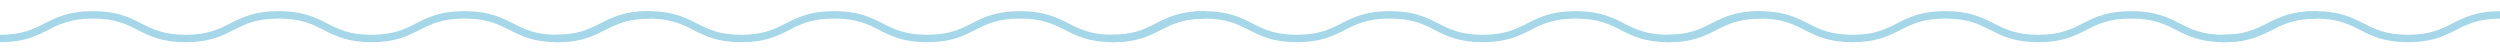 <svg width="550" height="12" viewBox="0 0 550 12" fill="none" xmlns="http://www.w3.org/2000/svg">
<g clip-path="url(#clip0_2383_4974)">
<path d="M143.033 3.268C137.905 3.268 135.299 4.595 132.779 5.877C130.279 7.147 127.696 8.462 122.625 8.47C117.554 8.466 114.969 7.151 112.471 5.877C109.951 4.595 107.345 3.268 102.217 3.268C102.205 3.268 102.194 3.268 102.182 3.268C102.17 3.268 102.16 3.268 102.147 3.268C97.021 3.268 94.413 4.595 91.893 5.877C89.394 7.147 86.81 8.462 81.739 8.47C76.668 8.466 74.083 7.151 71.585 5.877C69.065 4.595 66.459 3.268 61.331 3.268C61.319 3.268 61.309 3.268 61.296 3.268C61.284 3.268 61.274 3.268 61.261 3.268C56.135 3.268 53.527 4.595 51.007 5.877C48.508 7.147 45.924 8.462 40.853 8.47C35.782 8.466 33.197 7.151 30.699 5.877C28.179 4.595 25.573 3.268 20.445 3.268C20.433 3.268 20.422 3.268 20.41 3.268C20.398 3.268 20.388 3.268 20.375 3.268C15.294 3.281 12.699 4.599 10.189 5.877C7.685 7.151 5.093 8.47 0 8.47" stroke="#A5D7E8" stroke-width="1.634"/>
<path d="M265.262 3.268C260.134 3.268 257.528 4.595 255.008 5.877C252.508 7.147 249.924 8.462 244.854 8.47C239.783 8.466 237.197 7.151 234.7 5.877C232.179 4.595 229.573 3.268 224.445 3.268C224.433 3.268 224.423 3.268 224.411 3.268C224.398 3.268 224.388 3.268 224.376 3.268C219.25 3.268 216.642 4.595 214.122 5.877C211.622 7.147 209.039 8.462 203.968 8.47C198.897 8.466 196.311 7.151 193.814 5.877C191.294 4.595 188.688 3.268 183.559 3.268C183.547 3.268 183.537 3.268 183.525 3.268C183.512 3.268 183.502 3.268 183.49 3.268C178.364 3.268 175.756 4.595 173.236 5.877C170.736 7.147 168.153 8.462 163.082 8.47C158.011 8.466 155.425 7.151 152.928 5.877C150.408 4.595 147.802 3.268 142.674 3.268C142.661 3.268 142.651 3.268 142.639 3.268C142.627 3.268 142.616 3.268 142.604 3.268C137.523 3.281 134.927 4.599 132.417 5.877C129.914 7.151 127.322 8.47 122.229 8.47" stroke="#A5D7E8" stroke-width="1.634"/>
<path d="M387.49 3.268C382.362 3.268 379.756 4.595 377.236 5.877C374.736 7.147 372.153 8.462 367.082 8.47C362.011 8.466 359.426 7.151 356.928 5.877C354.408 4.595 351.802 3.268 346.674 3.268C346.662 3.268 346.651 3.268 346.639 3.268C346.627 3.268 346.617 3.268 346.604 3.268C341.478 3.268 338.87 4.595 336.35 5.877C333.851 7.147 331.267 8.462 326.196 8.47C321.125 8.466 318.54 7.151 316.042 5.877C313.522 4.595 310.916 3.268 305.788 3.268C305.776 3.268 305.765 3.268 305.753 3.268C305.741 3.268 305.731 3.268 305.718 3.268C300.592 3.268 297.984 4.595 295.464 5.877C292.965 7.147 290.381 8.462 285.31 8.47C280.239 8.466 277.654 7.151 275.156 5.877C272.636 4.595 270.03 3.268 264.902 3.268C264.89 3.268 264.88 3.268 264.867 3.268C264.855 3.268 264.845 3.268 264.833 3.268C259.751 3.281 257.156 4.599 254.646 5.877C252.142 7.151 249.55 8.47 244.457 8.47" stroke="#A5D7E8" stroke-width="1.634"/>
<path d="M509.719 3.268C504.591 3.268 501.985 4.595 499.465 5.877C496.965 7.147 494.382 8.462 489.311 8.47C484.24 8.466 481.654 7.151 479.157 5.877C476.636 4.595 474.031 3.268 468.902 3.268C468.89 3.268 468.88 3.268 468.868 3.268C468.855 3.268 468.845 3.268 468.833 3.268C463.707 3.268 461.099 4.595 458.579 5.877C456.079 7.147 453.496 8.462 448.425 8.47C443.354 8.466 440.768 7.151 438.271 5.877C435.751 4.595 433.145 3.268 428.016 3.268C428.004 3.268 427.994 3.268 427.982 3.268C427.969 3.268 427.959 3.268 427.947 3.268C422.821 3.268 420.213 4.595 417.693 5.877C415.193 7.147 412.61 8.462 407.539 8.47C402.468 8.466 399.882 7.151 397.385 5.877C394.865 4.595 392.259 3.268 387.131 3.268C387.118 3.268 387.108 3.268 387.096 3.268C387.084 3.268 387.073 3.268 387.061 3.268C381.98 3.281 379.384 4.599 376.874 5.877C374.371 7.151 371.779 8.47 366.686 8.47" stroke="#A5D7E8" stroke-width="1.634"/>
<path d="M631.947 3.268C626.819 3.268 624.213 4.595 621.693 5.877C619.194 7.147 616.61 8.462 611.539 8.47C606.468 8.466 603.883 7.151 601.385 5.877C598.865 4.595 596.259 3.268 591.131 3.268C591.119 3.268 591.108 3.268 591.096 3.268C591.084 3.268 591.074 3.268 591.061 3.268C585.935 3.268 583.327 4.595 580.807 5.877C578.308 7.147 575.724 8.462 570.653 8.47C565.582 8.466 562.997 7.151 560.499 5.877C557.979 4.595 555.373 3.268 550.245 3.268C550.233 3.268 550.223 3.268 550.21 3.268C550.198 3.268 550.188 3.268 550.176 3.268C545.049 3.268 542.441 4.595 539.921 5.877C537.422 7.147 534.838 8.462 529.767 8.47C524.696 8.466 522.111 7.151 519.613 5.877C517.093 4.595 514.487 3.268 509.359 3.268C509.347 3.268 509.337 3.268 509.324 3.268C509.312 3.268 509.302 3.268 509.29 3.268C504.208 3.281 501.613 4.599 499.103 5.877C496.599 7.151 494.007 8.47 488.914 8.47" stroke="#A5D7E8" stroke-width="1.634"/>
</g>
<defs>
<clipPath id="clip0_2383_4974">
<rect width="550" height="12" fill="white"/>
</clipPath>
</defs>
</svg>
